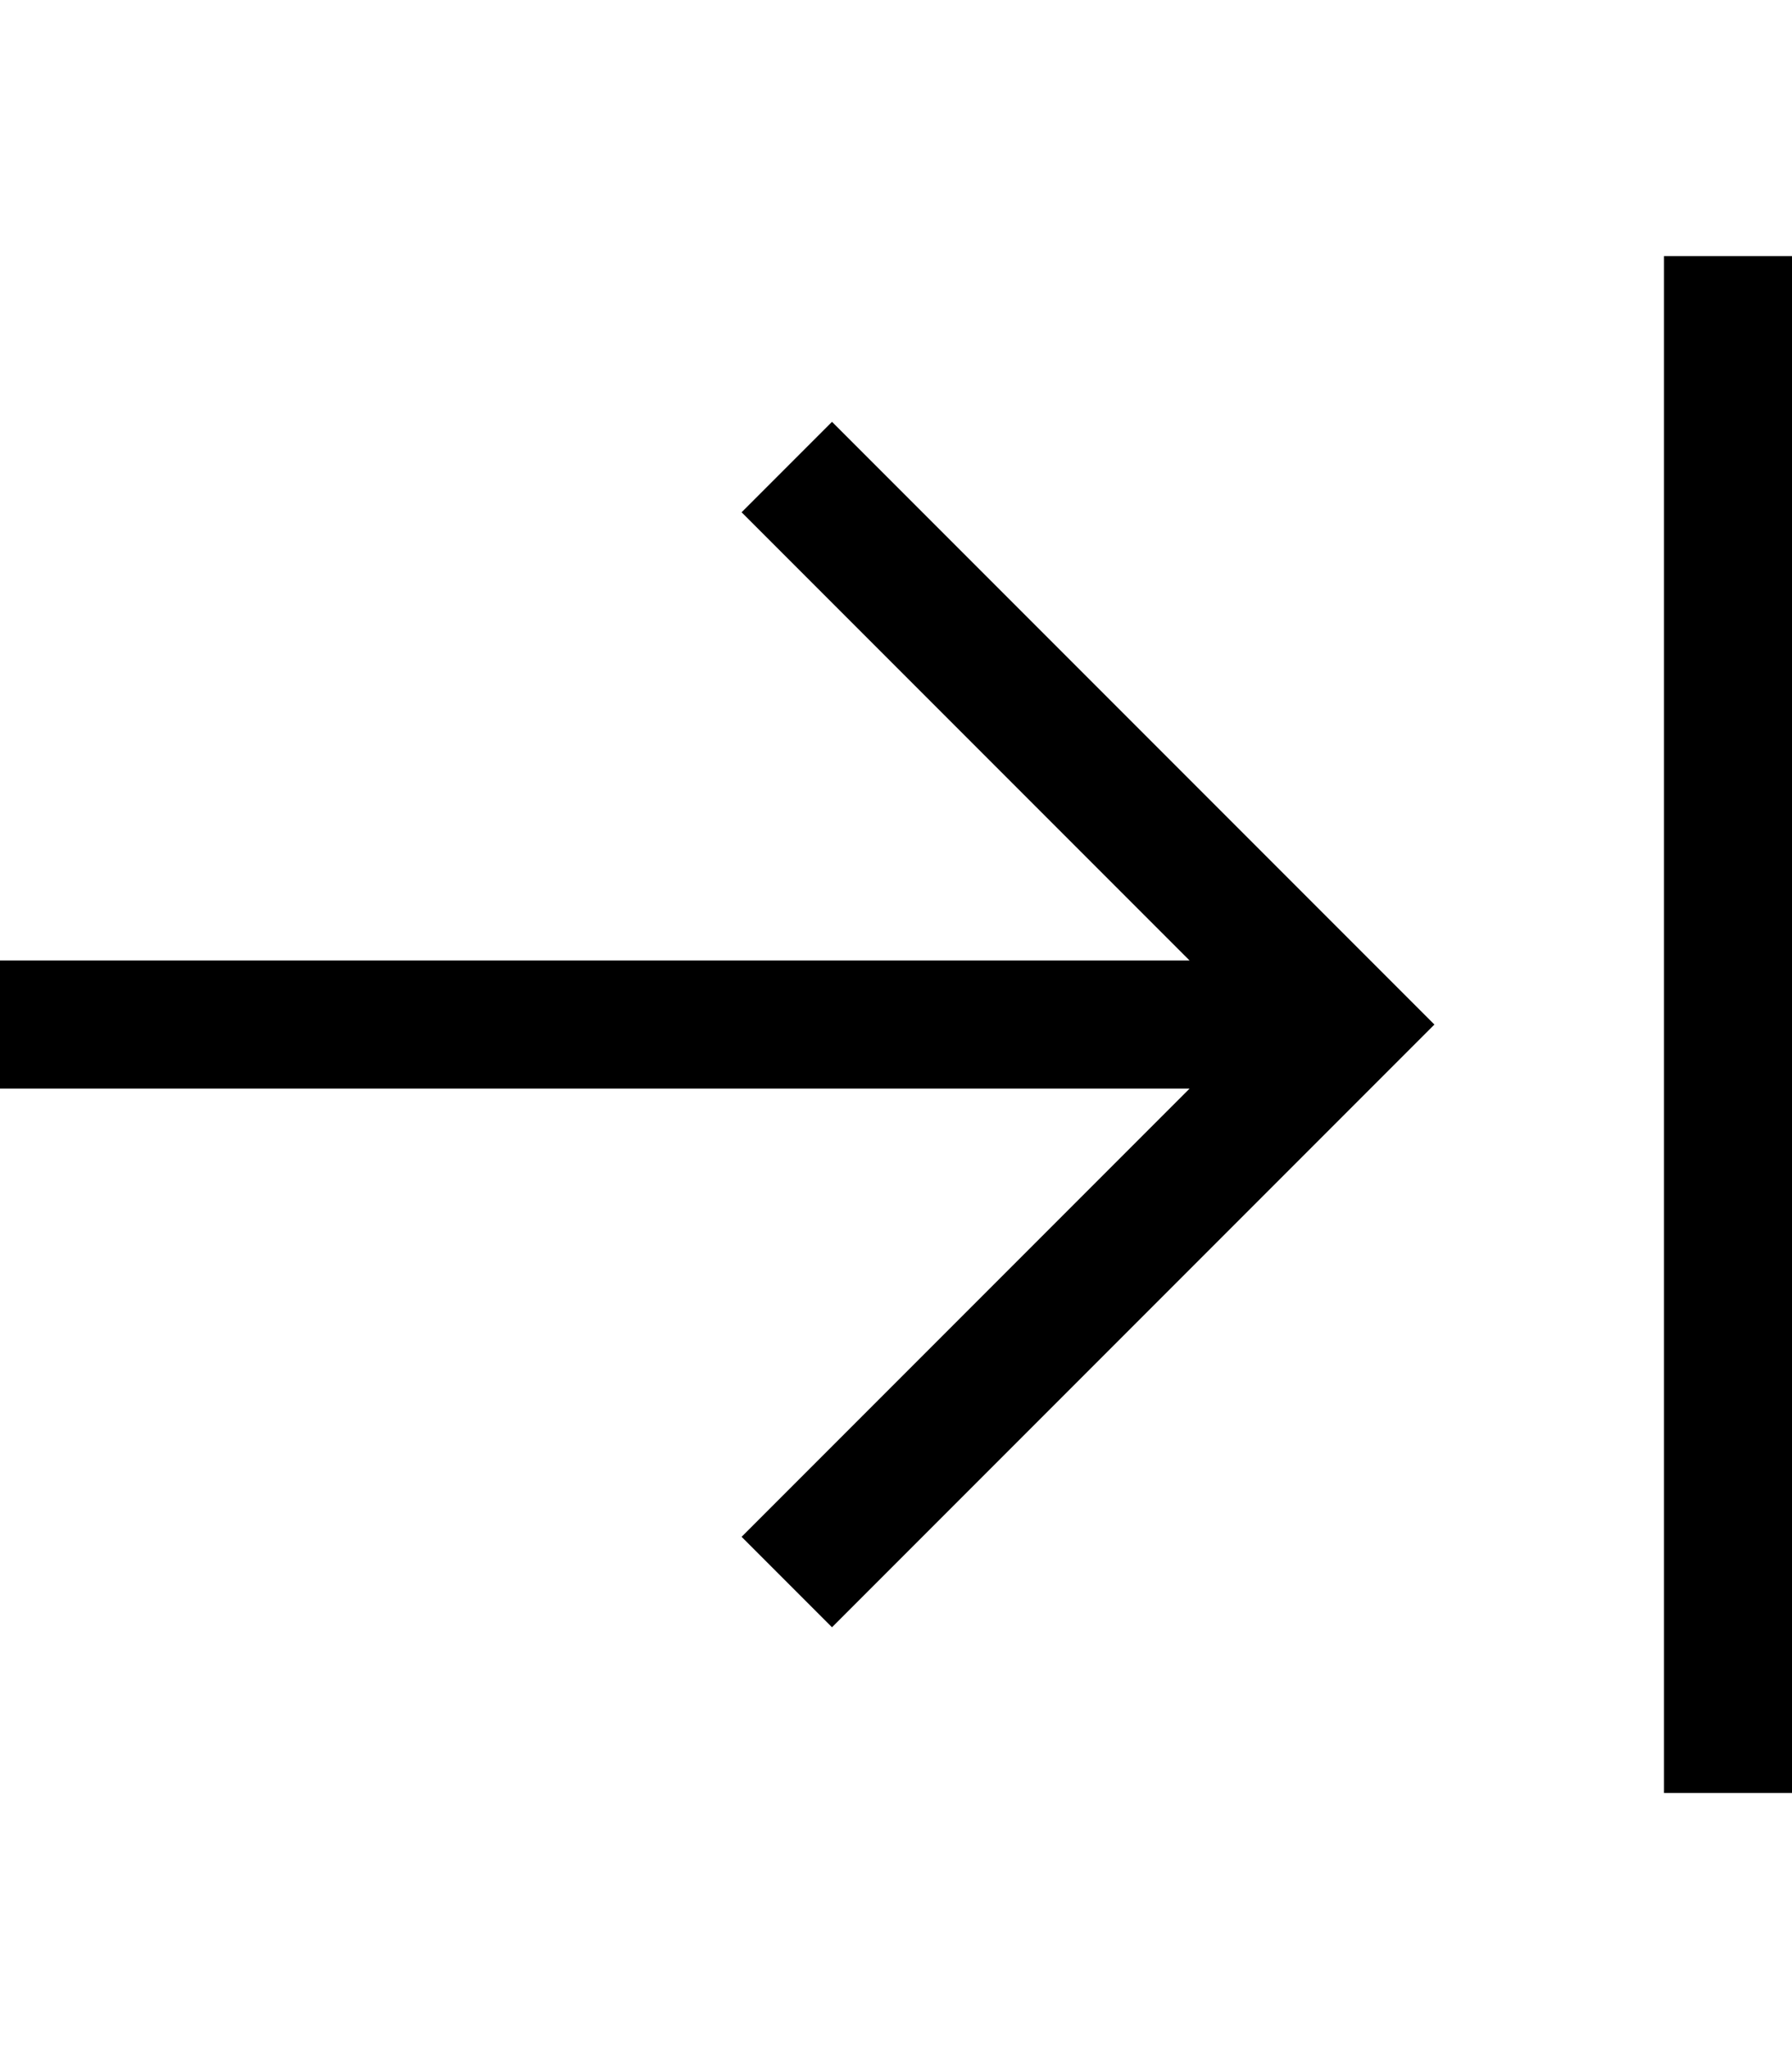 <svg xmlns="http://www.w3.org/2000/svg" viewBox="0 0 448 512"><!--! Font Awesome Pro 6.6.0 by @fontawesome - https://fontawesome.com License - https://fontawesome.com/license (Commercial License) Copyright 2024 Fonticons, Inc. --><path d="M448 80l0-16-32 0 0 16 0 352 0 16 32 0 0-16 0-352zM347.3 267.3L358.6 256l-11.3-11.3-128-128L208 105.4 185.4 128l11.3 11.3L297.4 240 192 240 16 240 0 240l0 32 16 0 176 0 105.4 0L196.7 372.7 185.4 384 208 406.6l11.3-11.3 128-128z"/></svg>